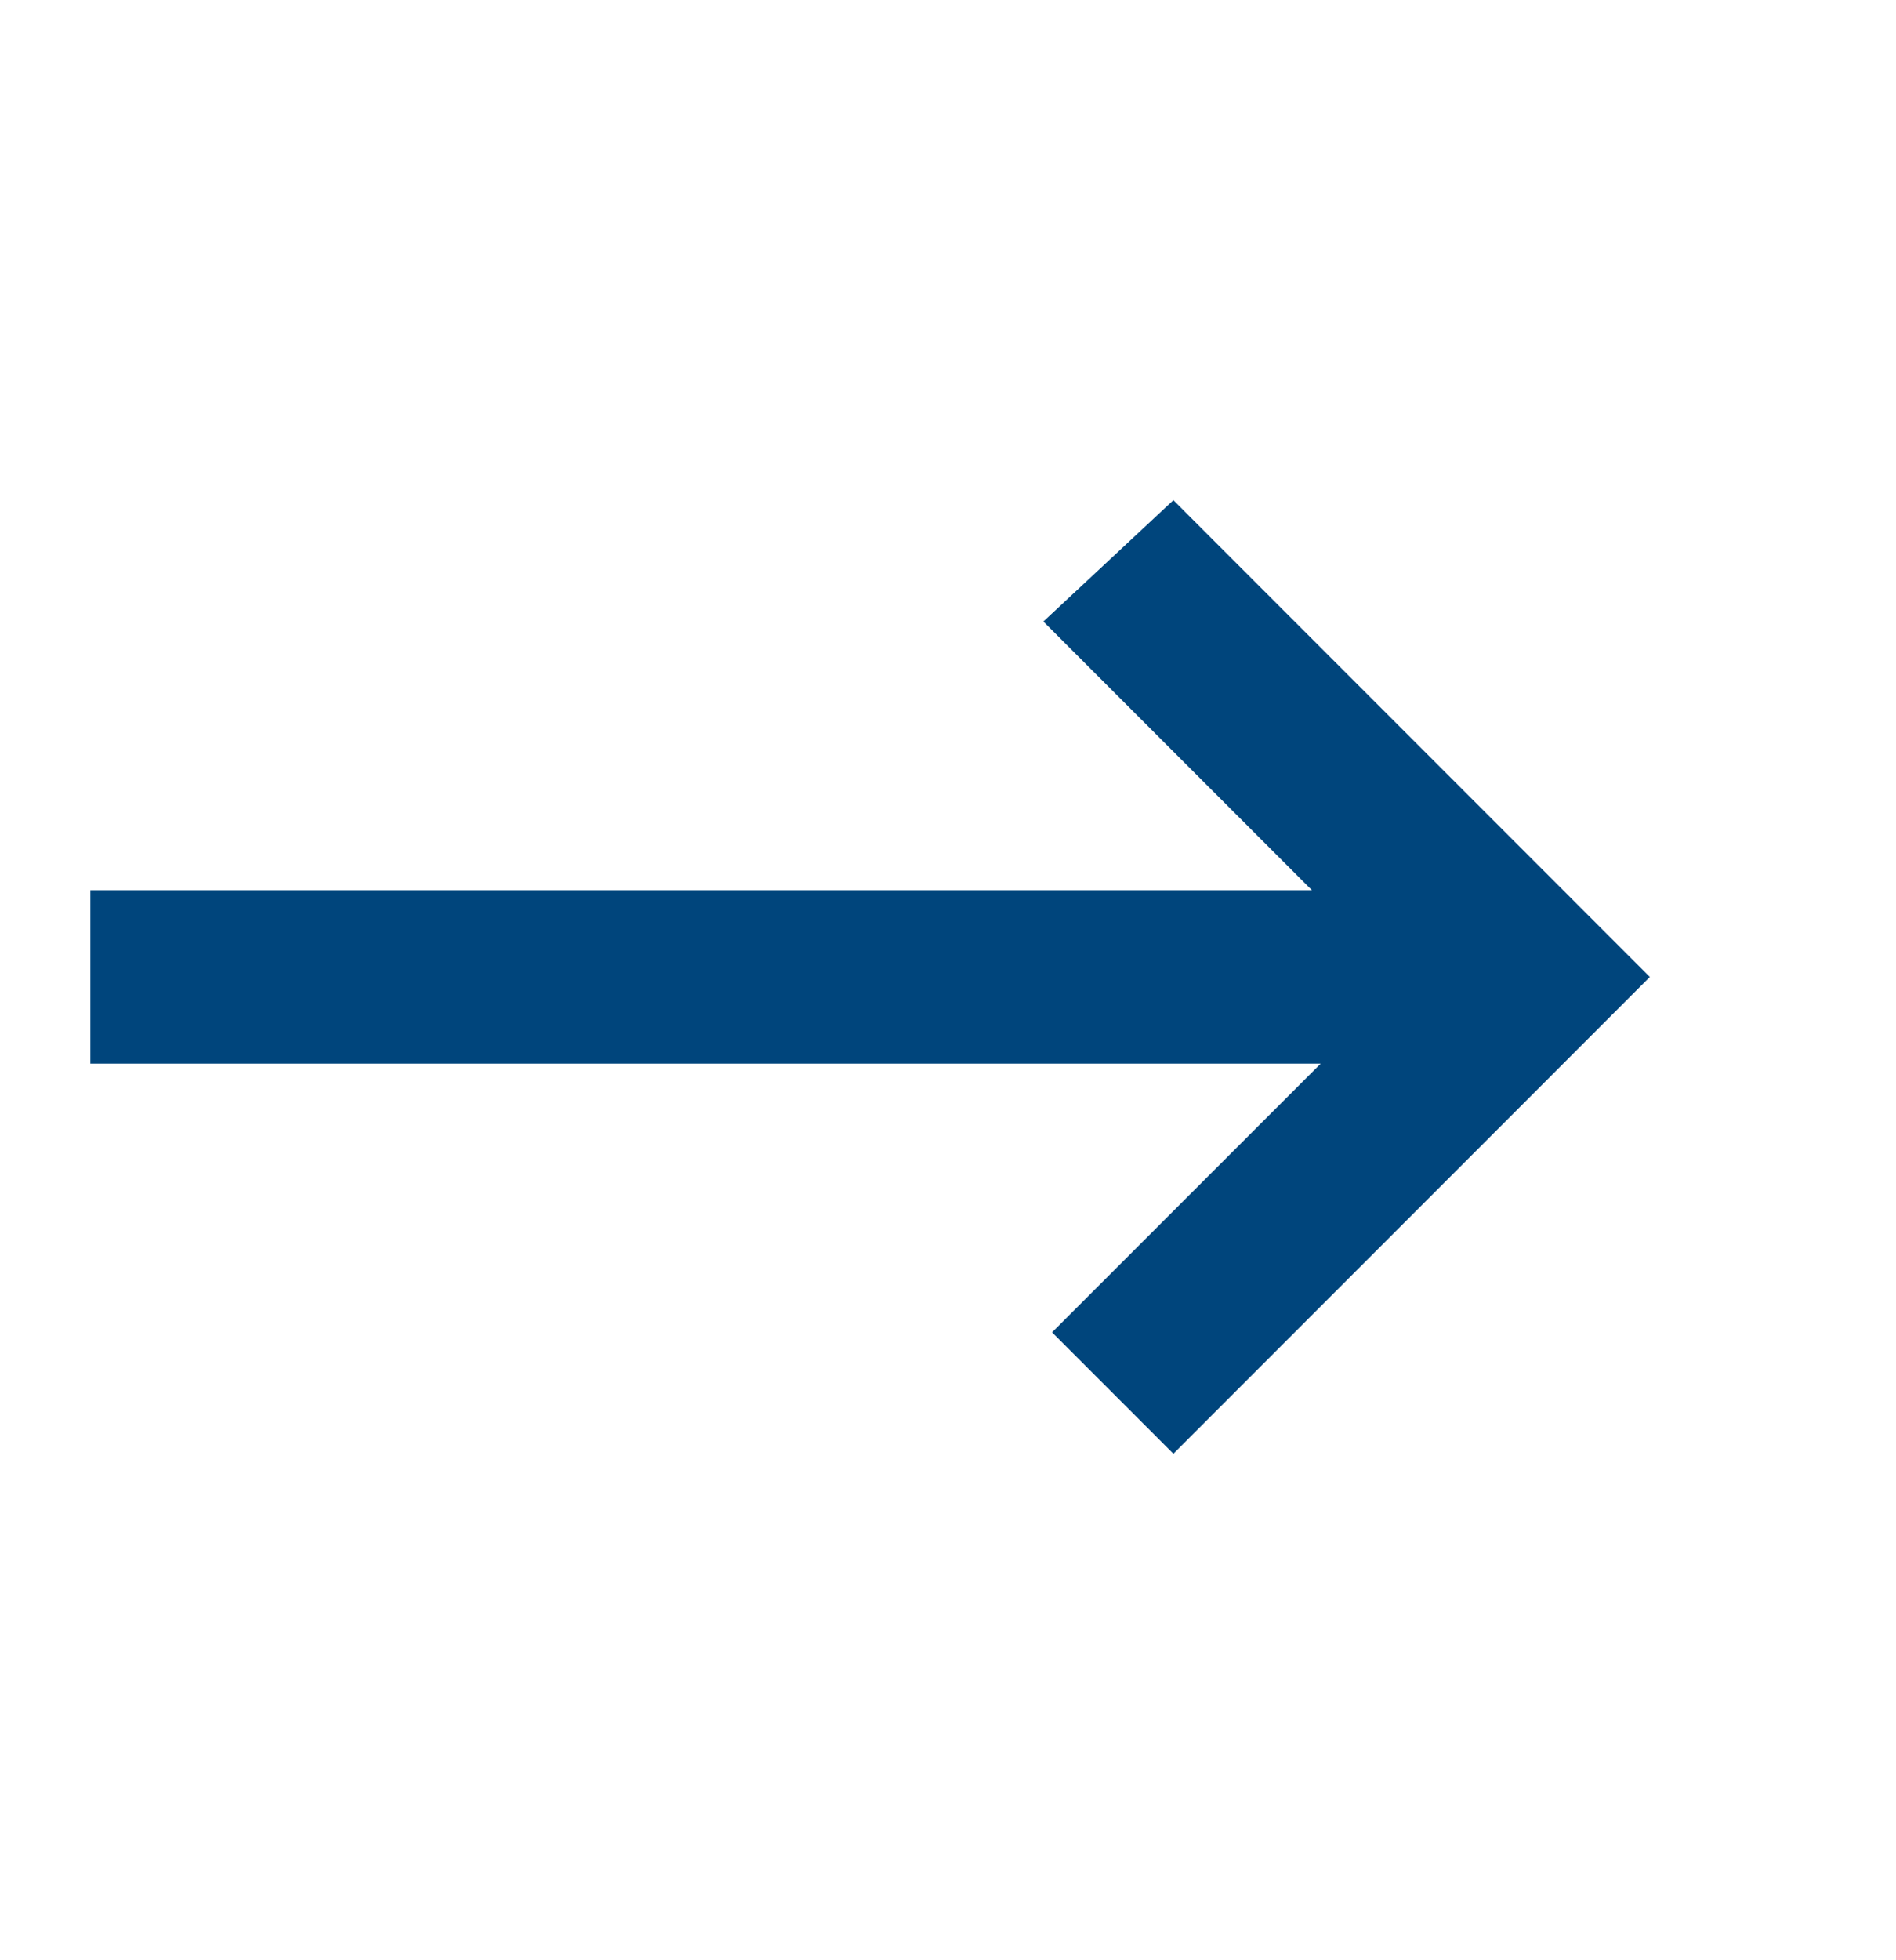 <svg width="30" height="31" viewBox="0 0 30 31" fill="none" xmlns="http://www.w3.org/2000/svg">
<g clip-path="url(#clip0_835_144182)">
<path d="M20.896 16.821L1.43 16.821L1.43 14.079L20.759 14.079L16.509 9.829L18.566 7.91L26.105 15.45L18.566 22.99L16.646 21.07L20.896 16.821Z" fill="#00457C"/>
</g>
<defs>
<clipPath id="clip0_835_144182">
<rect width="30" height="30" fill="white" transform="translate(0 0.5)"/>
</clipPath>
</defs>
</svg>
